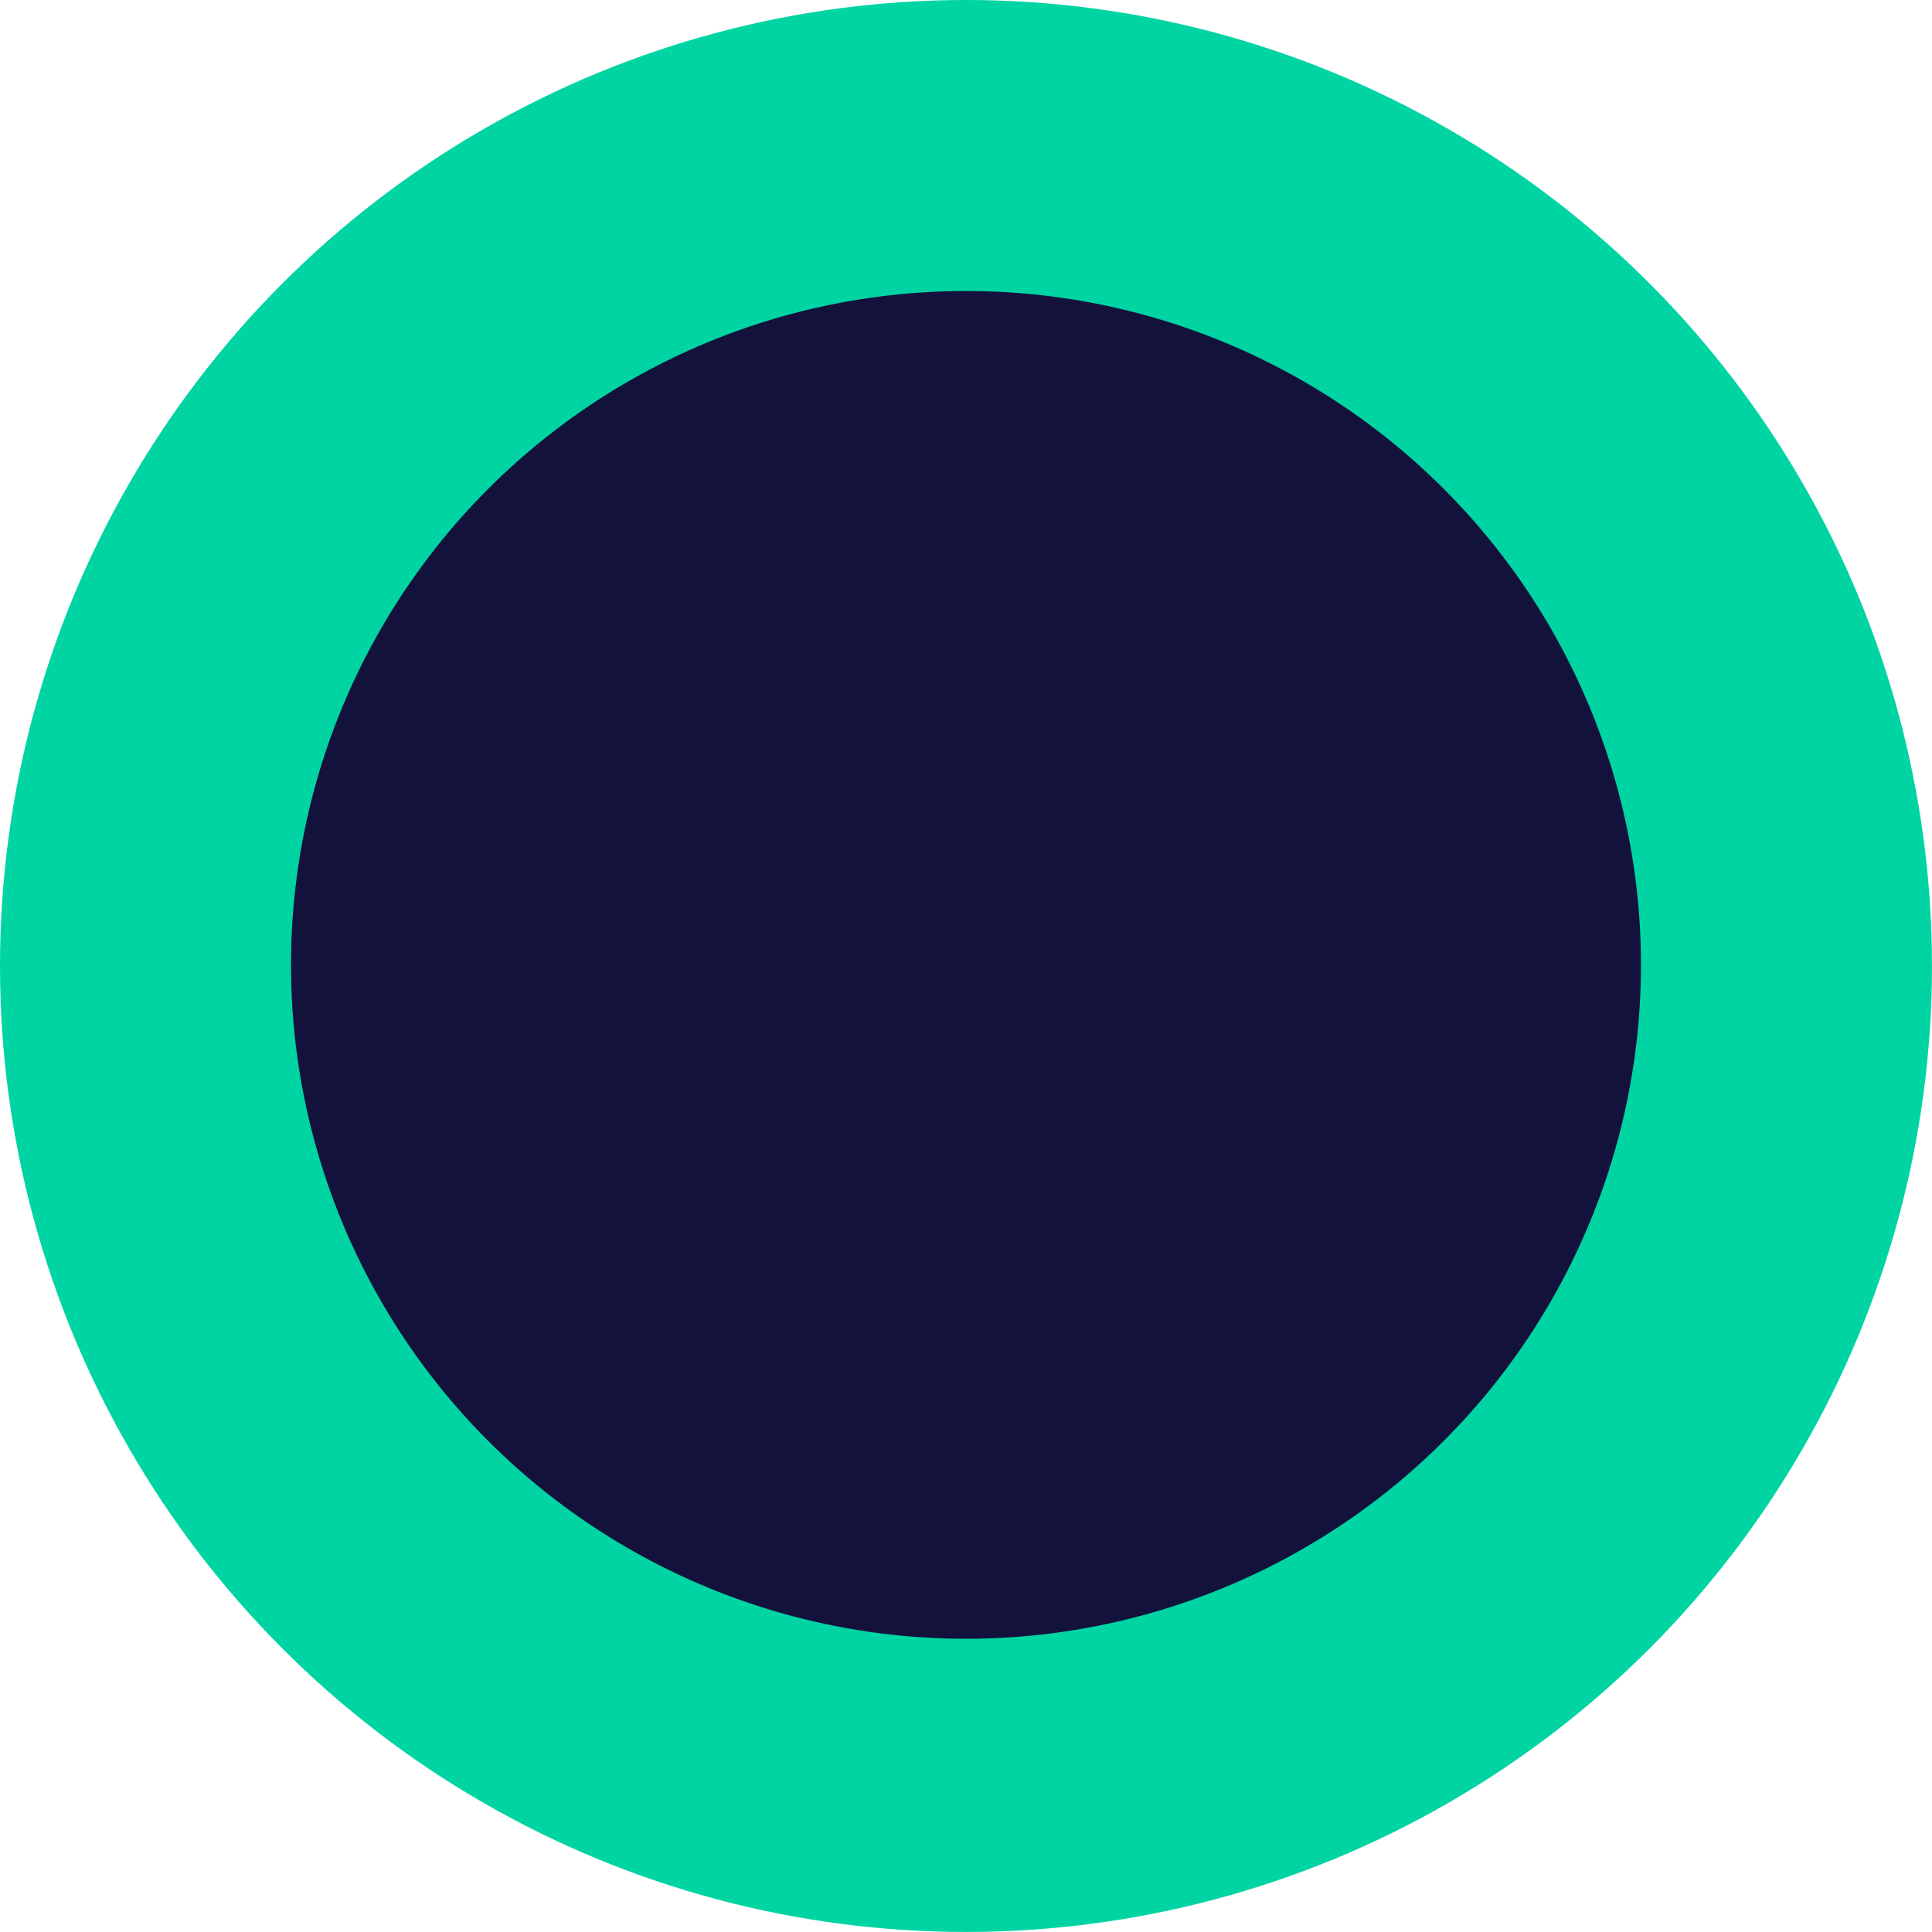 <svg width="838" height="838" fill="none" xmlns="http://www.w3.org/2000/svg"><circle cx="418.992" cy="418.992" r="418.992" fill="#00D4A3"/><ellipse cx="418.992" cy="418.518" rx="292.773" ry="292.298" fill="#12123D"/></svg>